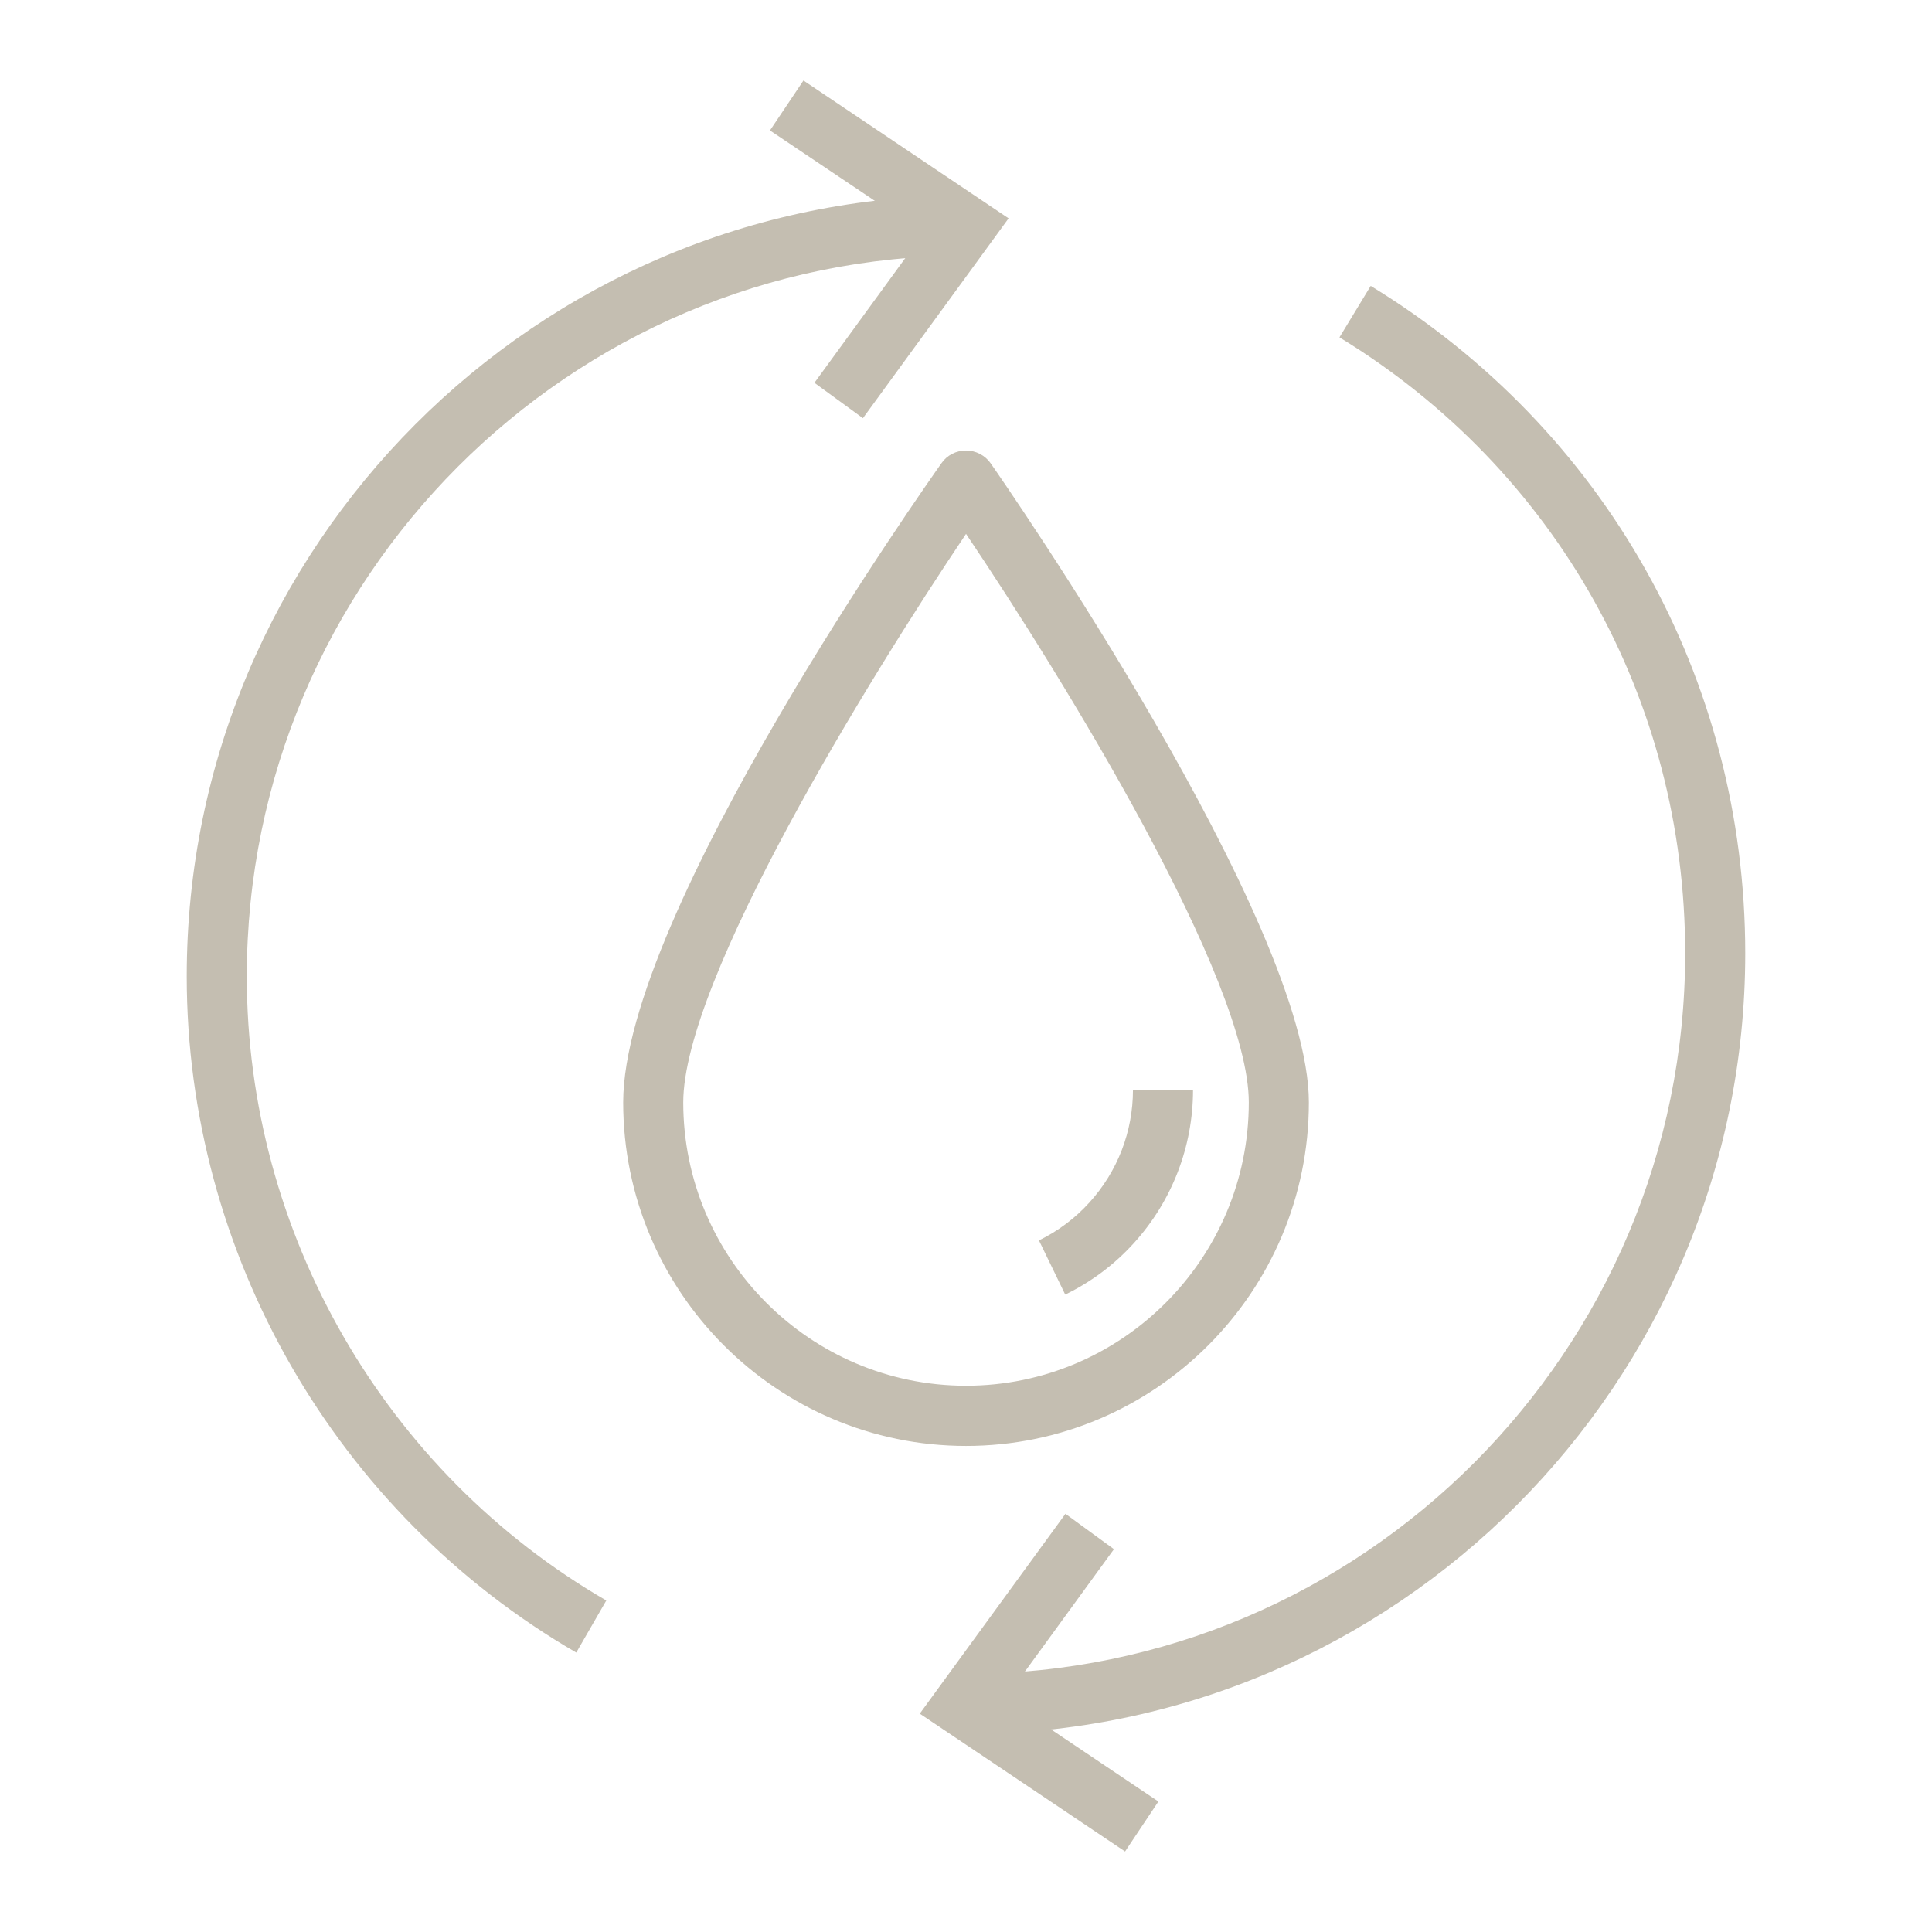<svg width="120" height="120" viewBox="0 0 120 120" fill="none" xmlns="http://www.w3.org/2000/svg">
<path d="M53.598 25.974L50.585 23.777L57.347 14.496L47.824 8.103L49.904 5L62.645 13.562L53.598 25.974Z" fill="#C4BEB1"/>
<path d="M69.879 114.999L57.129 106.438L66.177 94.025L69.189 96.222L62.436 105.503L71.95 111.896L69.879 114.999Z" fill="#C4BEB1"/>
<path d="M60 107.709V103.971C84.634 103.971 104.669 83.894 104.669 59.21C104.669 43.461 96.647 29.161 83.197 20.954L85.137 17.758C99.698 26.646 108.4 42.143 108.4 59.21C108.4 85.951 86.686 107.709 60 107.709Z" fill="#C4BEB1"/>
<path d="M35.793 102.644C20.869 93.989 11.598 77.894 11.598 60.64C11.598 33.9 33.312 12.141 59.998 12.141V15.879C35.364 15.879 15.329 35.956 15.329 60.64C15.329 76.567 23.882 91.428 37.658 99.41L35.793 102.644Z" fill="#C4BEB1"/>
<path d="M60.002 89.81C48.258 89.81 38.707 80.239 38.707 68.472C38.707 56.705 57.66 29.936 58.472 28.777C58.817 28.272 59.395 27.982 60.002 27.982C60.608 27.982 61.186 28.282 61.531 28.777C62.343 29.936 81.296 57.256 81.296 68.472C81.296 80.239 71.745 89.81 60.002 89.81ZM60.002 33.16C53.967 42.133 42.438 60.854 42.438 68.472C42.438 78.174 50.32 86.071 60.002 86.071C69.683 86.071 77.565 78.174 77.565 68.472C77.565 60.845 66.036 42.124 60.002 33.16Z" fill="#C4BEB1"/>
<path d="M66.163 80.409L64.531 77.044C65.716 76.464 66.779 75.67 67.665 74.689C69.409 72.772 70.37 70.286 70.37 67.697H74.101C74.101 71.221 72.795 74.604 70.426 77.212C69.214 78.549 67.777 79.624 66.163 80.409Z" fill="#C4BEB1"/>
</svg>

